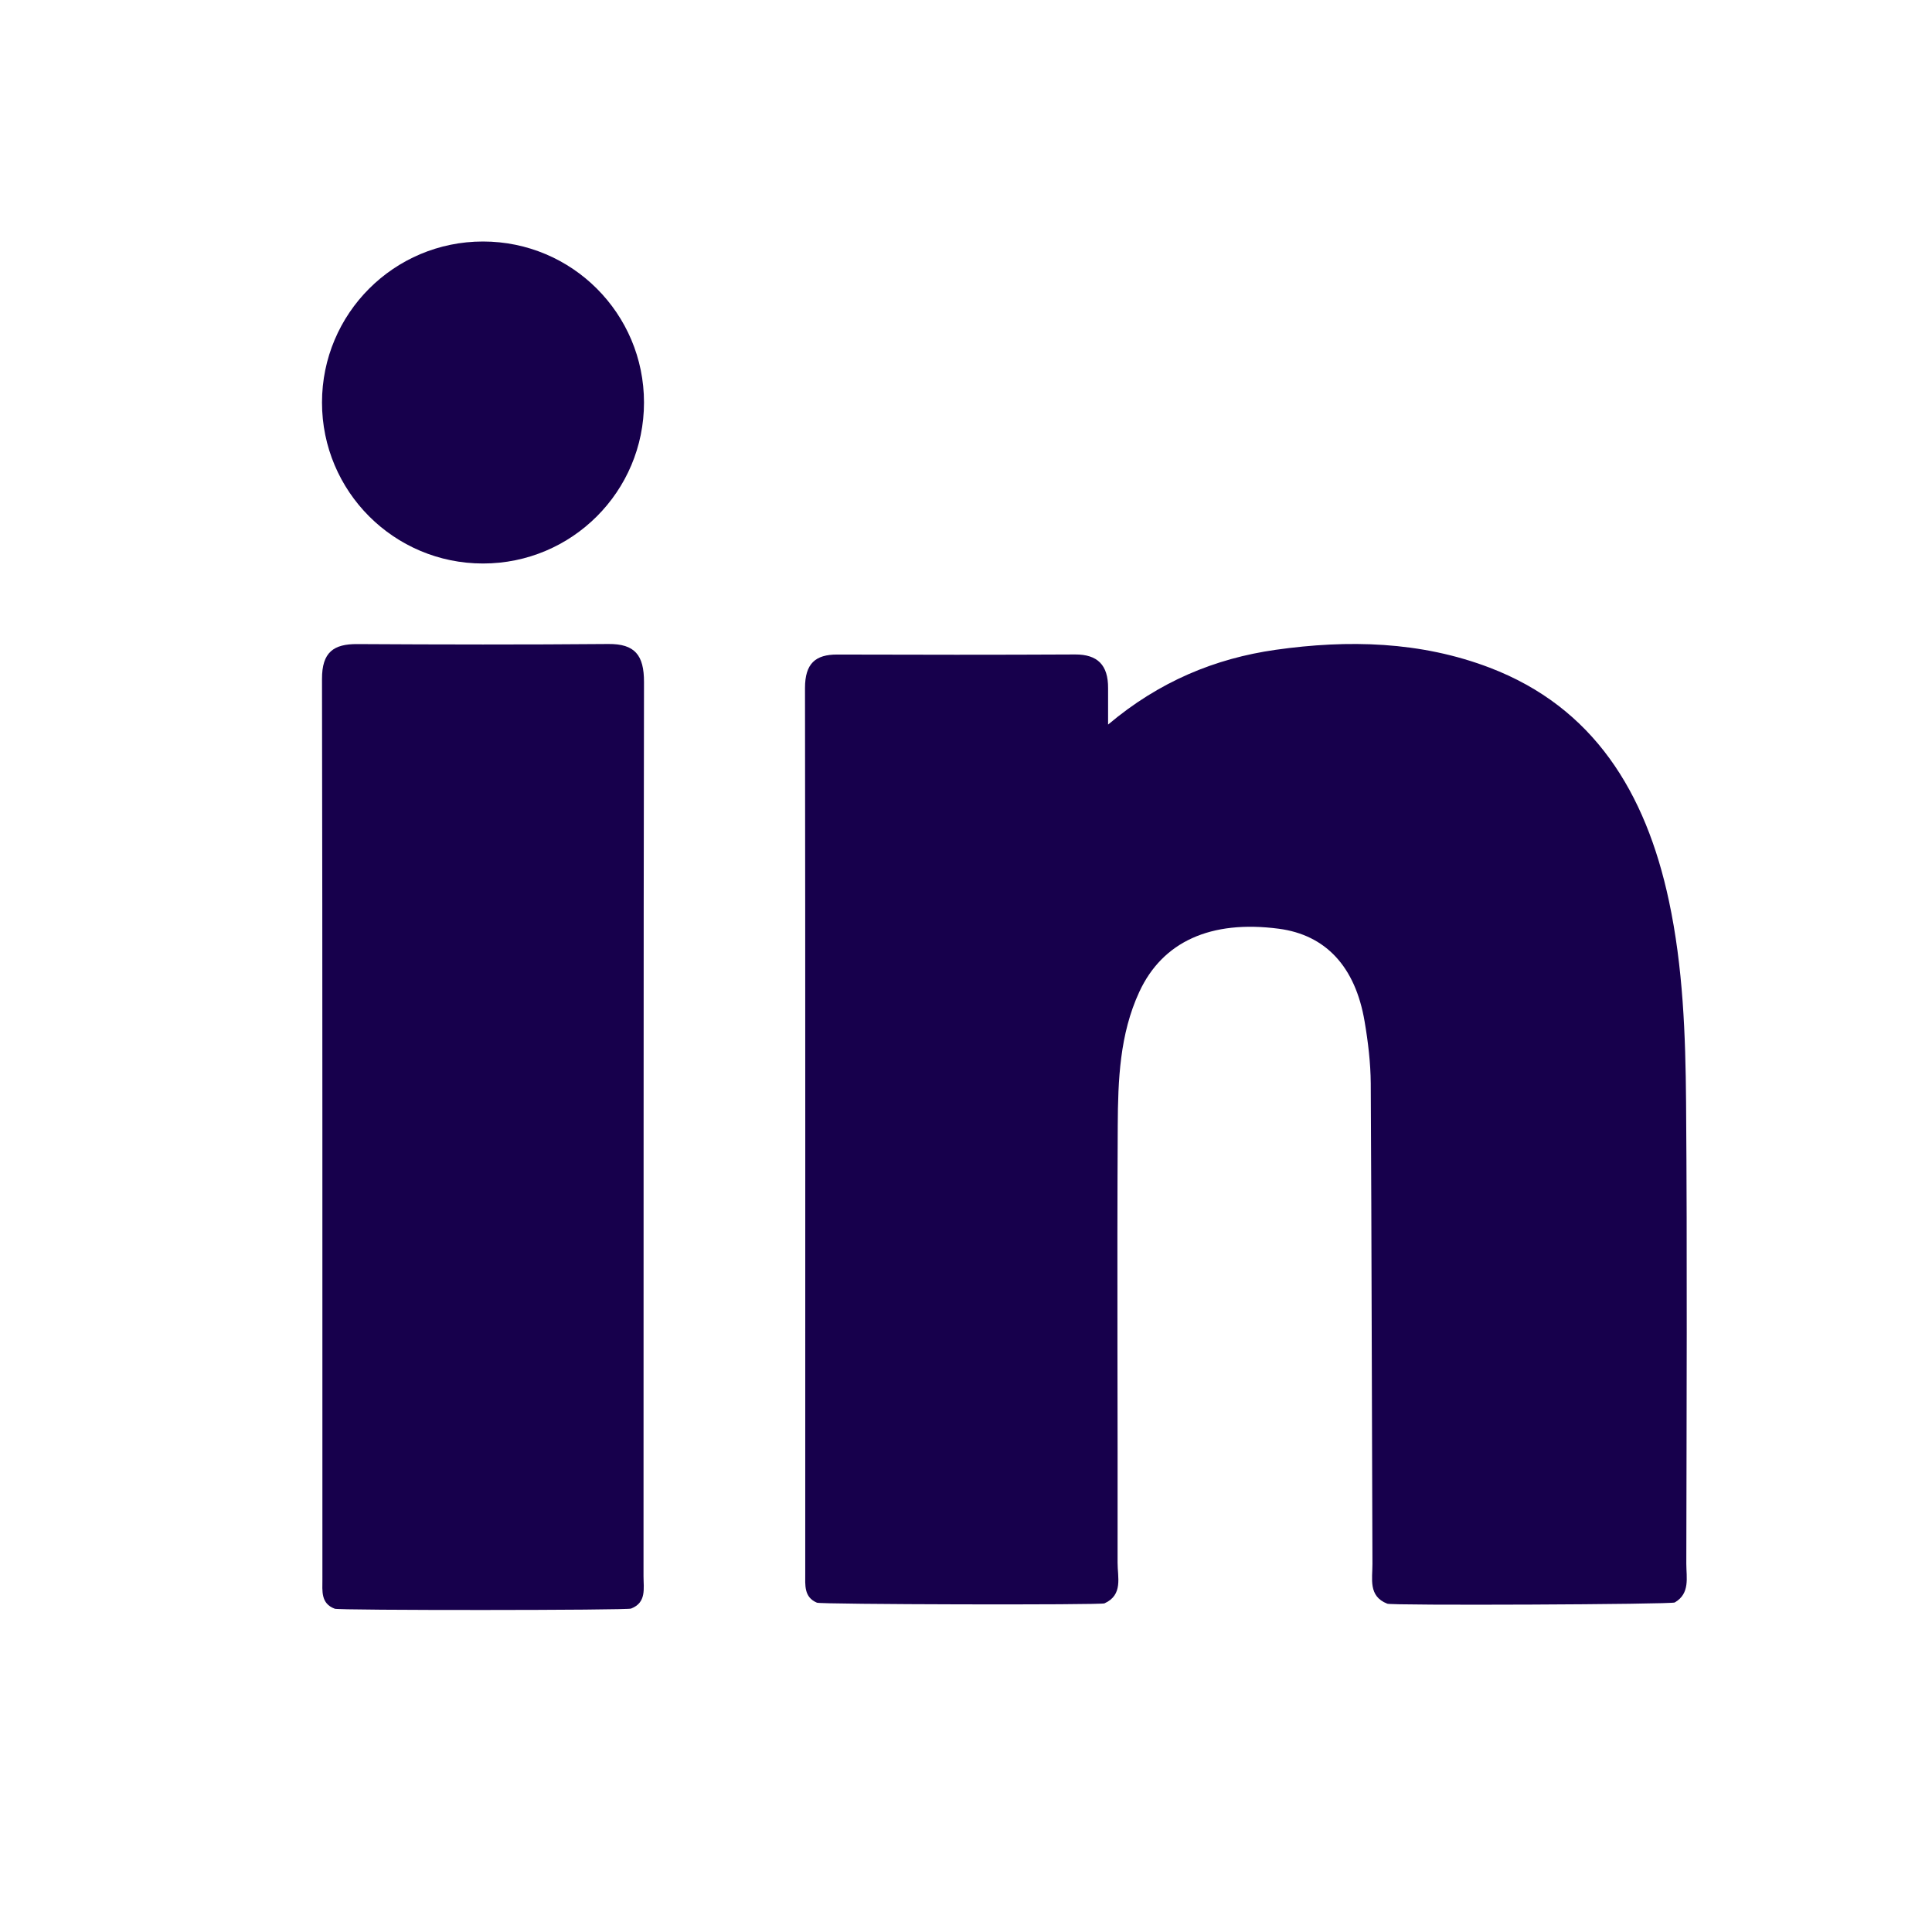 <svg width="24" height="24" viewBox="0 0 24 24" fill="none" xmlns="http://www.w3.org/2000/svg">
<path fill-rule="evenodd" clip-rule="evenodd" d="M7.558 8C6.519 8.009 5.479 8.007 4.439 8.001C4.145 7.999 3.999 8.101 4 8.435C4.007 12.164 4.004 15.892 4.005 19.621C4.005 19.763 3.983 19.919 4.158 19.984C4.165 20.006 7.83 20.005 7.84 19.982C8.033 19.907 7.994 19.732 7.994 19.581C7.996 15.879 7.993 12.176 8 8.474C8.001 8.138 7.886 7.997 7.558 8Z" fill="#17004C"/>
<path fill-rule="evenodd" clip-rule="evenodd" d="M6 3C4.895 3 4 3.895 4 5C4 6.105 4.895 7 6 7C7.105 7 8 6.105 8 5C8 3.895 7.105 3 6 3Z" fill="#17004C"/>
<path fill-rule="evenodd" clip-rule="evenodd" d="M20.948 19.425C20.951 17.514 20.96 15.603 20.945 13.692C20.938 12.855 20.908 12.015 20.732 11.191C20.444 9.841 19.794 8.786 18.505 8.294C17.645 7.966 16.746 7.945 15.848 8.072C15.094 8.179 14.399 8.466 13.765 9.001C13.765 8.806 13.765 8.677 13.765 8.549C13.767 8.26 13.633 8.129 13.356 8.13C12.371 8.135 11.386 8.134 10.401 8.131C10.13 8.13 10 8.242 10 8.547C10.005 12.214 10.003 15.882 10.003 19.549C10.003 19.69 9.985 19.84 10.148 19.909C10.165 19.931 13.721 19.94 13.721 19.917C13.954 19.812 13.882 19.591 13.883 19.411C13.886 17.602 13.875 15.793 13.885 13.984C13.888 13.419 13.909 12.847 14.153 12.321C14.442 11.697 15.041 11.426 15.885 11.537C16.466 11.613 16.837 12.006 16.952 12.691C16.995 12.944 17.026 13.203 17.028 13.459C17.039 15.448 17.041 17.438 17.049 19.428C17.05 19.612 16.995 19.828 17.232 19.921C17.223 19.947 20.804 19.931 20.805 19.906C20.997 19.794 20.948 19.598 20.948 19.425Z" fill="#17004C"/>
</svg>
